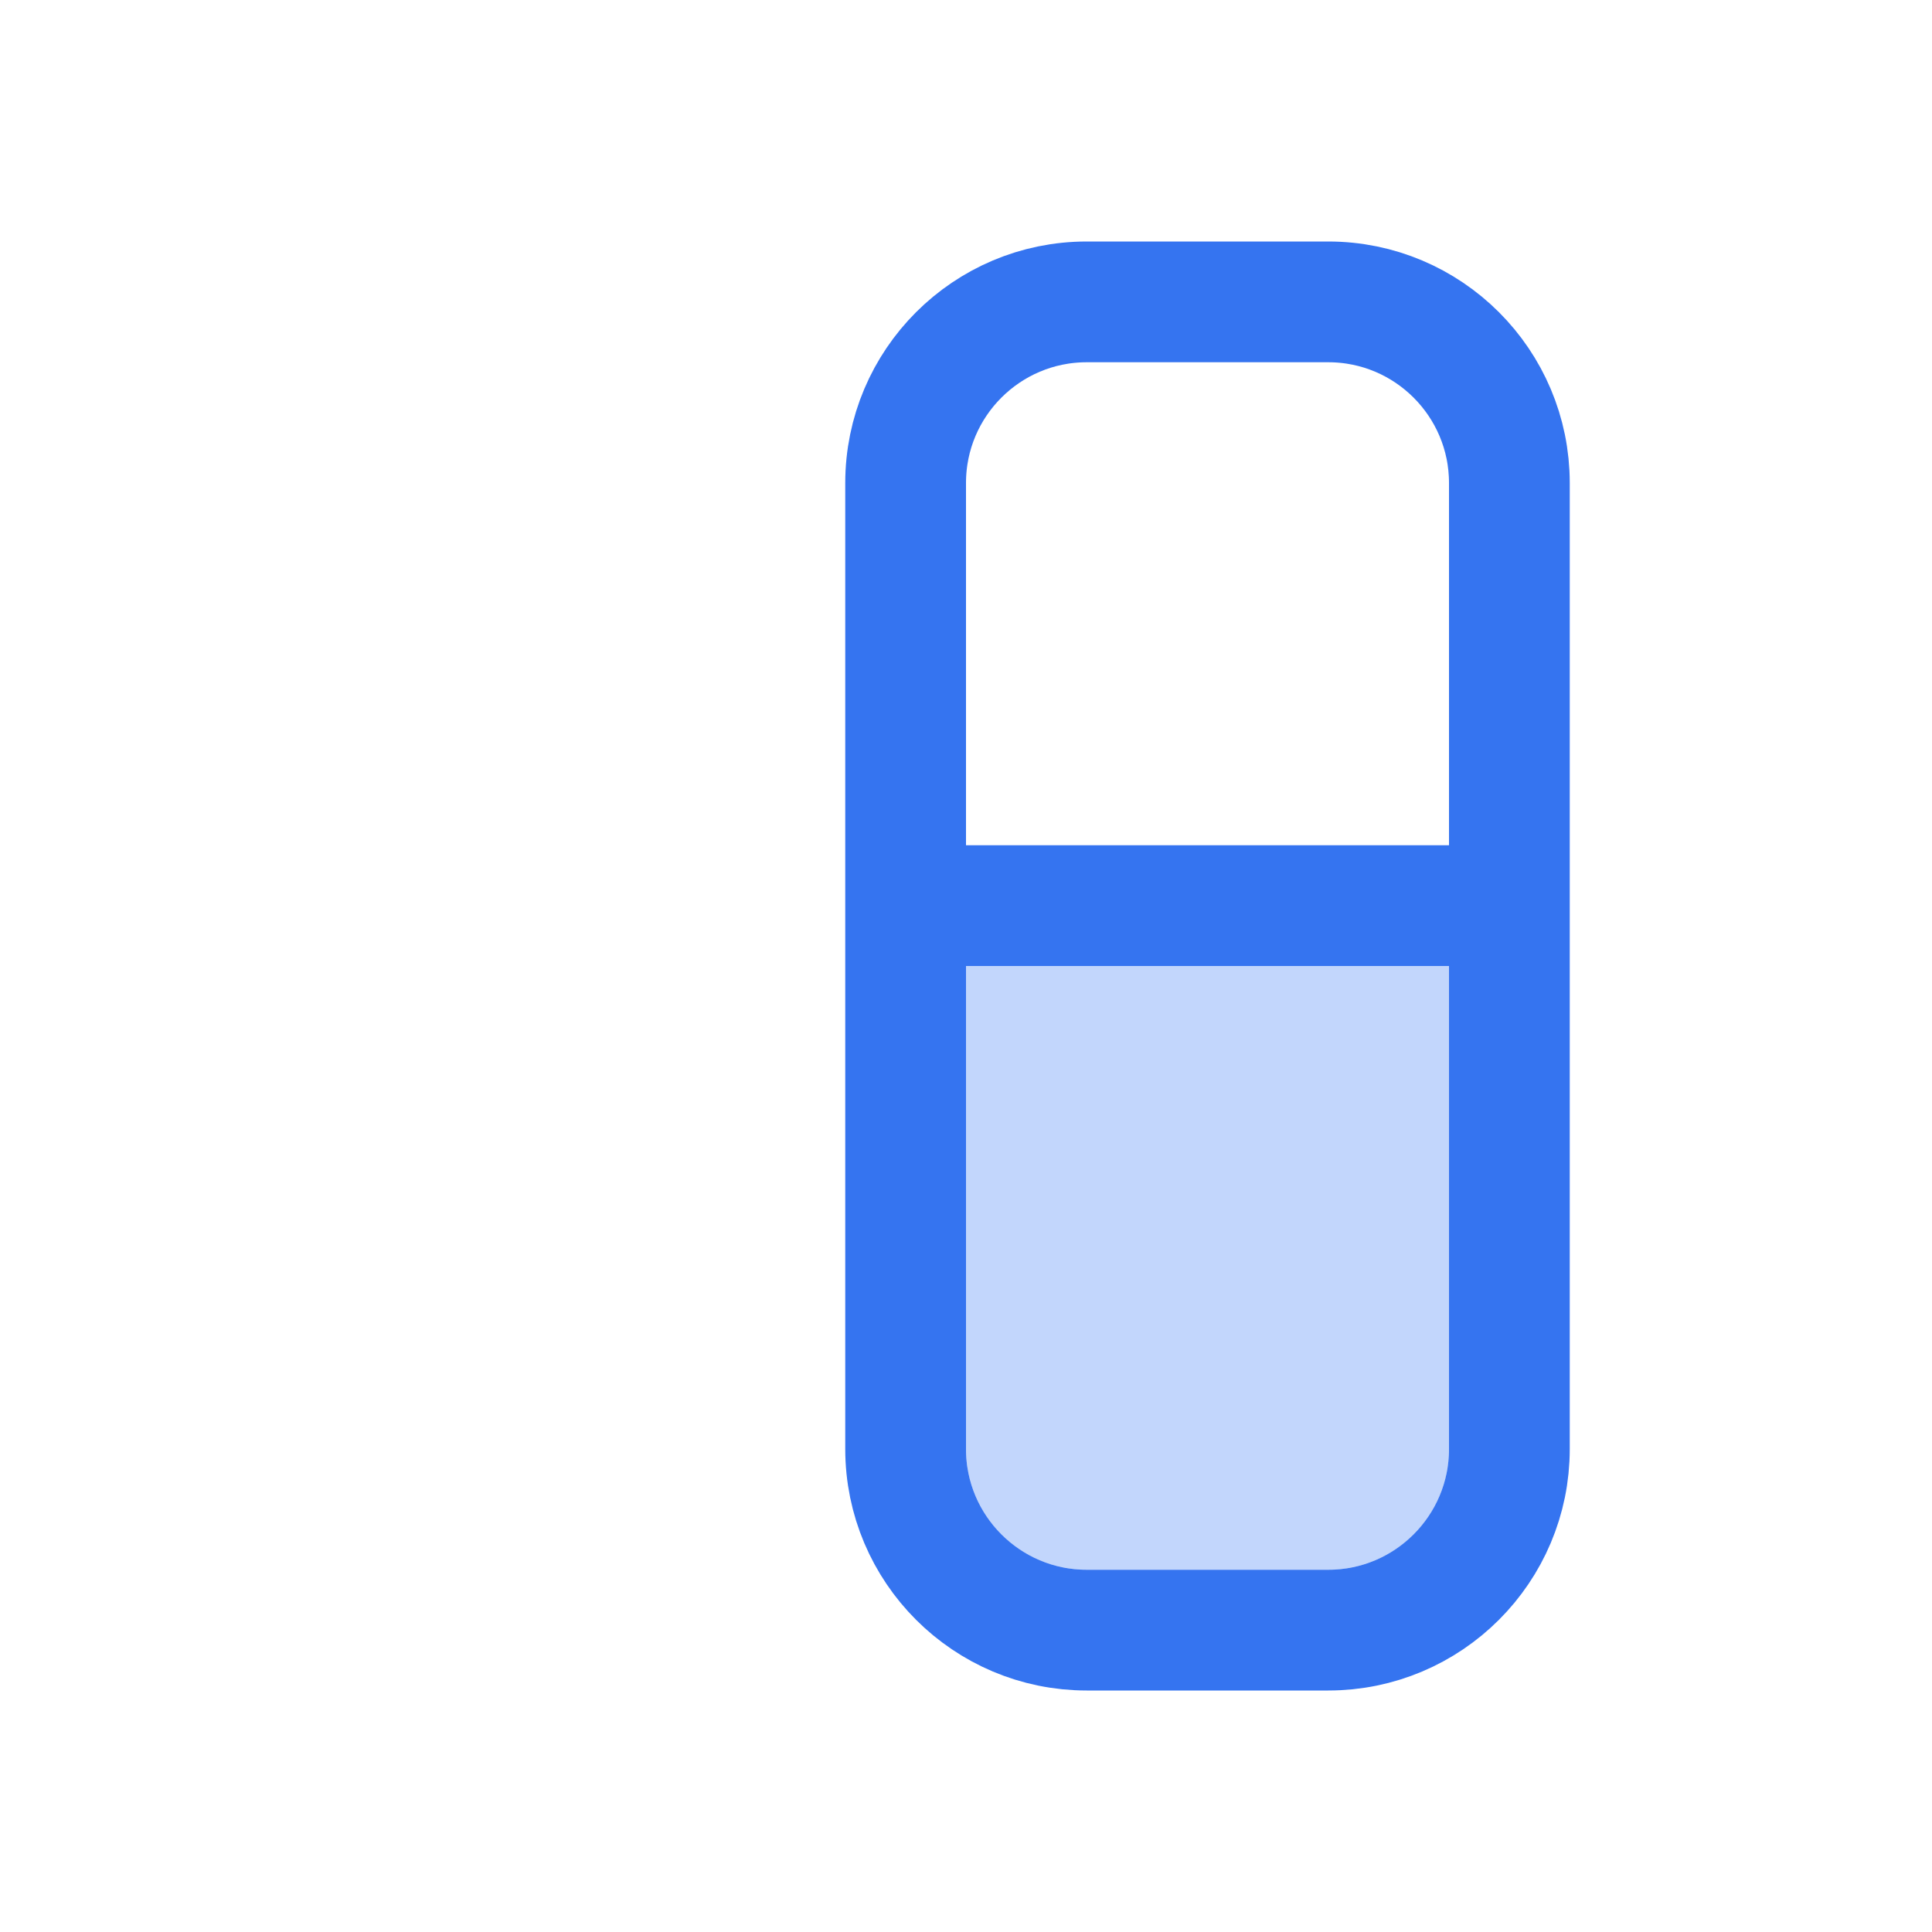 <svg width="16" height="16" viewBox="0 0 16 16" fill="none" xmlns="http://www.w3.org/2000/svg">
<path d="M8 8H12V12C12 12.552 11.552 13 11 13H9C8.448 13 8 12.552 8 12V8Z" fill="#C2D6FC"/>
<path d="M7.5 4C7.5 3.172 8.172 2.5 9 2.5H11C11.828 2.5 12.5 3.172 12.5 4V12C12.5 12.828 11.828 13.5 11 13.5H9C8.172 13.5 7.5 12.828 7.5 12V4Z" stroke="#3574F0"/>
<path d="M8 7.5H12" stroke="#3574F0"/>
</svg>
